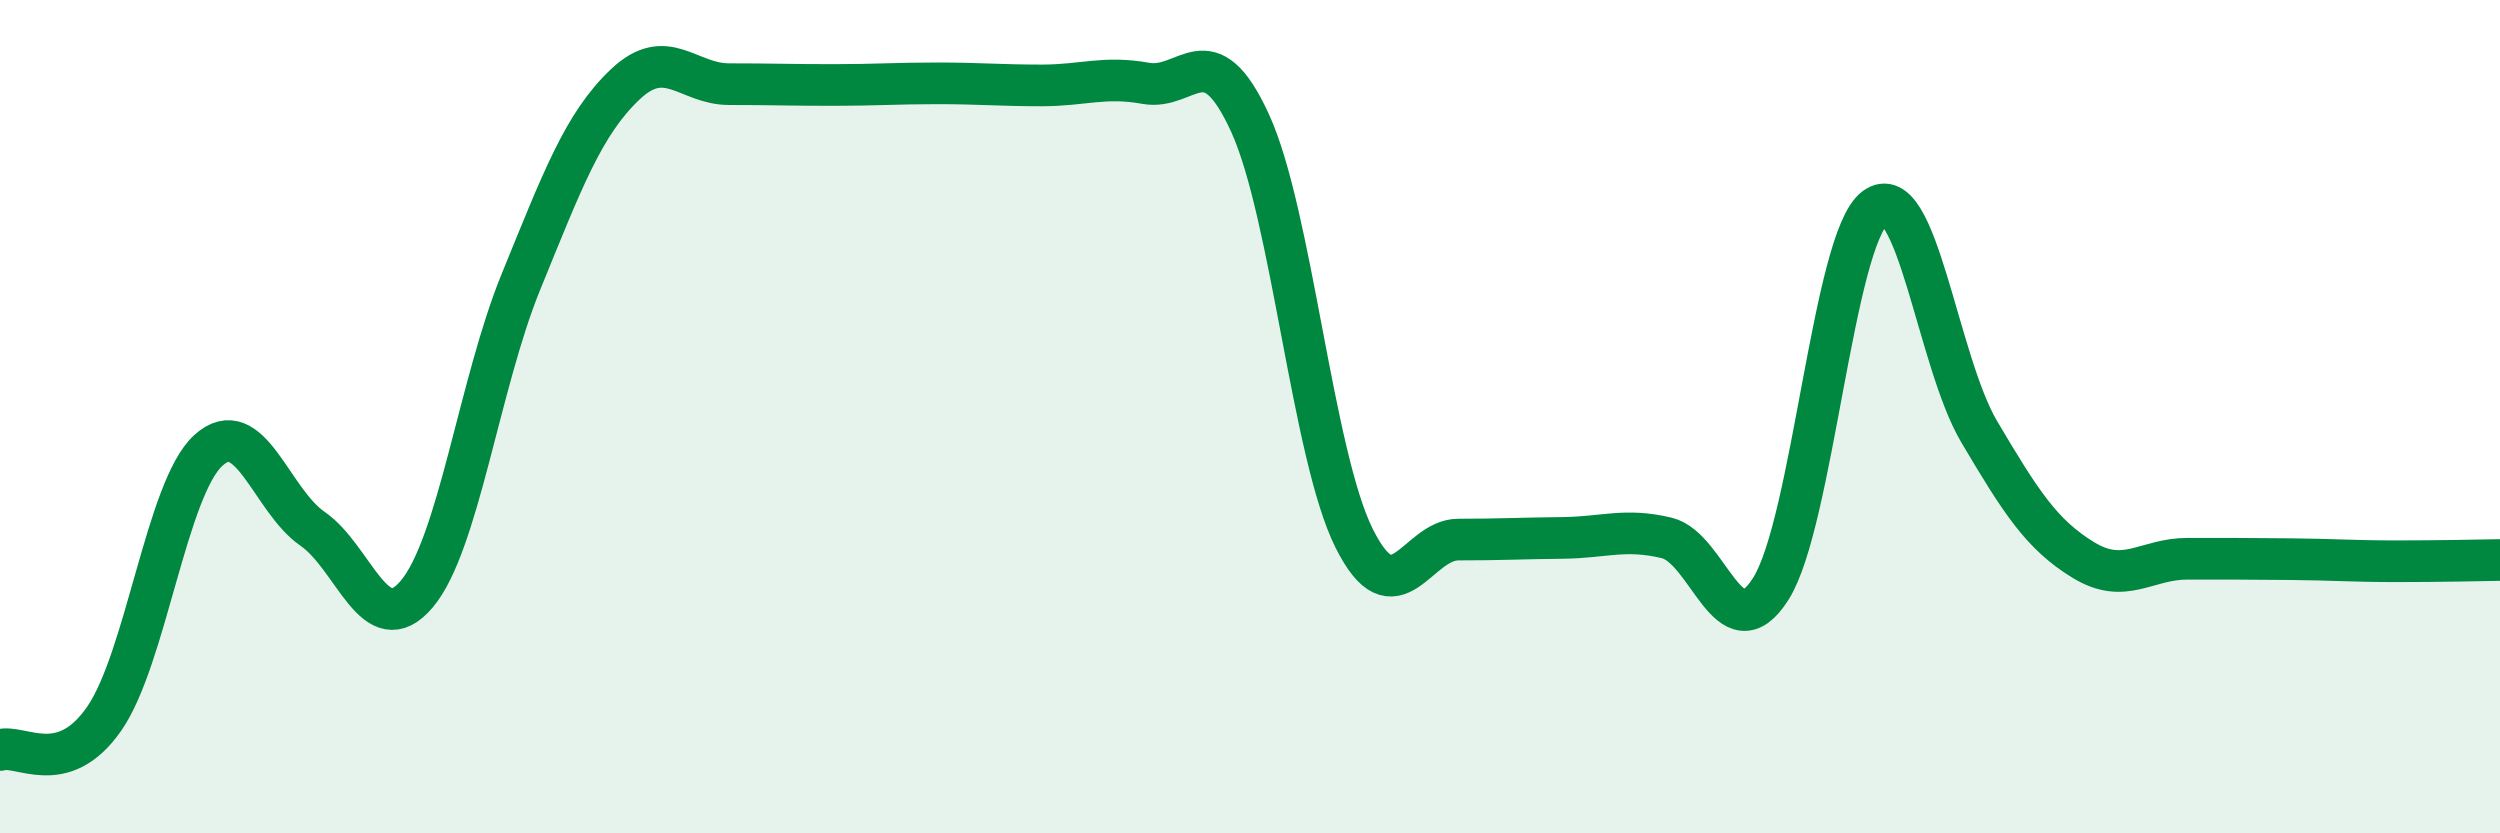 
    <svg width="60" height="20" viewBox="0 0 60 20" xmlns="http://www.w3.org/2000/svg">
      <path
        d="M 0,18 C 0.5,17.85 1.5,18.69 2.5,17.25 C 3.5,15.81 4,11.72 5,10.81 C 6,9.9 6.5,12 7.5,12.69 C 8.5,13.38 9,15.44 10,14.26 C 11,13.08 11.5,9.22 12.5,6.77 C 13.5,4.32 14,2.98 15,2.03 C 16,1.08 16.5,2.02 17.5,2.02 C 18.5,2.02 19,2.04 20,2.04 C 21,2.04 21.5,2 22.5,2 C 23.5,2 24,2.05 25,2.05 C 26,2.05 26.5,1.82 27.5,2 C 28.5,2.18 29,0.77 30,2.95 C 31,5.13 31.5,10.92 32.5,12.92 C 33.5,14.92 34,12.95 35,12.95 C 36,12.95 36.5,12.92 37.5,12.91 C 38.5,12.9 39,12.67 40,12.91 C 41,13.15 41.5,15.71 42.5,14.13 C 43.5,12.55 44,5.74 45,4.99 C 46,4.24 46.5,8.67 47.5,10.36 C 48.5,12.05 49,12.83 50,13.44 C 51,14.05 51.5,13.41 52.5,13.41 C 53.5,13.41 54,13.41 55,13.42 C 56,13.43 56.5,13.47 57.5,13.47 C 58.5,13.47 59.5,13.45 60,13.44L60 20L0 20Z"
        fill="#008740"
        opacity="0.1"
        stroke-linecap="round"
        stroke-linejoin="round"
      />
      <path
        d="M 0,18 C 0.5,17.85 1.5,18.69 2.5,17.25 C 3.5,15.81 4,11.72 5,10.81 C 6,9.9 6.5,12 7.5,12.69 C 8.5,13.38 9,15.44 10,14.26 C 11,13.08 11.5,9.22 12.5,6.77 C 13.5,4.32 14,2.98 15,2.03 C 16,1.08 16.5,2.02 17.5,2.02 C 18.5,2.02 19,2.04 20,2.04 C 21,2.04 21.5,2 22.5,2 C 23.5,2 24,2.05 25,2.05 C 26,2.05 26.5,1.82 27.5,2 C 28.5,2.18 29,0.77 30,2.95 C 31,5.13 31.5,10.92 32.5,12.92 C 33.5,14.92 34,12.95 35,12.95 C 36,12.95 36.5,12.92 37.5,12.91 C 38.5,12.9 39,12.67 40,12.91 C 41,13.15 41.5,15.71 42.5,14.13 C 43.5,12.55 44,5.74 45,4.99 C 46,4.24 46.5,8.67 47.5,10.36 C 48.5,12.05 49,12.83 50,13.44 C 51,14.05 51.5,13.41 52.5,13.41 C 53.5,13.41 54,13.41 55,13.42 C 56,13.43 56.5,13.47 57.5,13.47 C 58.5,13.47 59.5,13.45 60,13.44"
        stroke="#008740"
        stroke-width="1"
        fill="none"
        stroke-linecap="round"
        stroke-linejoin="round"
      />
    </svg>
  
